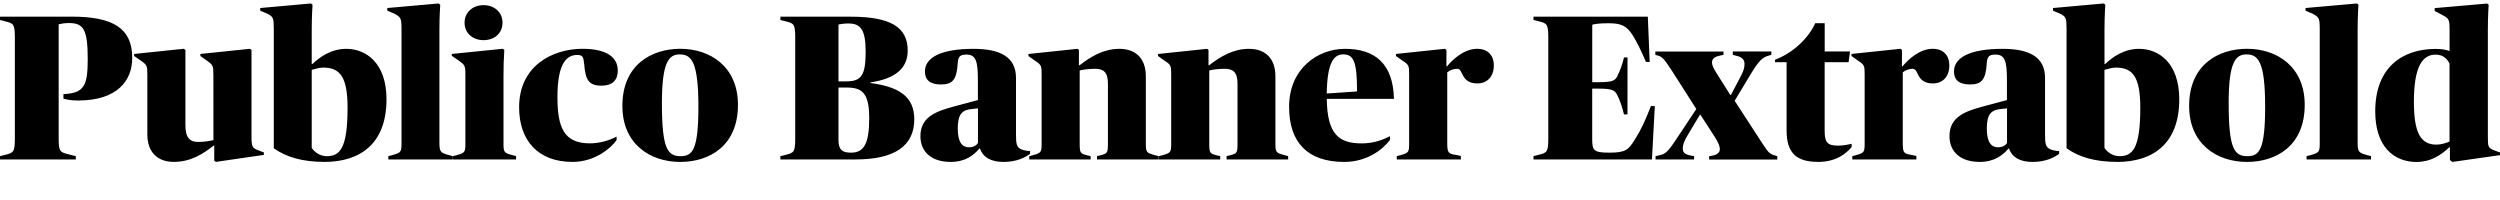 <?xml version="1.0" encoding="UTF-8"?>
<svg width="582.48" height="46.608" viewBox="0 0 582.48 46.608" version="1.1" xmlns="http://www.w3.org/2000/svg" xmlns:xlink="http://www.w3.org/1999/xlink">
 <path d="M0,9.46 l17.66,0 l0,0.77 l-1.73,0.43 c-1.97,0.48,-2.26,0.72,-2.26,3.7 l0,26.59 c0.53,0.14,1.44,0.29,2.35,0.29 c3.41,0,4.42,-1.39,4.42,-8.4 c0,-6.29,-0.86,-7.92,-5.66,-8.16 l0,-1.06 c0.48,-0.14,1.58,-0.43,3.41,-0.43 c9.22,0,12.62,4.7,12.62,9.94 c0,6.91,-4.51,9.6,-14.06,9.6 l-16.75,0 l0,-0.77 l1.3,-0.34 c1.82,-0.48,2.16,-0.58,2.16,-3.79 l0,-23.47 c0,-3.22,-0.34,-3.31,-2.11,-3.79 l-1.34,-0.34 Z M49.73,13.97 c-0.86,-0.19,-1.97,-0.43,-3.6,-0.43 c-1.87,0,-2.93,0.96,-2.93,3.84 l0,17.57 l-0.38,0.29 l-11.57,-1.2 l0,-0.48 l1.54,-1.06 c1.49,-1.06,1.54,-1.2,1.54,-3.36 l0,-13.82 c0,-4.27,2.45,-6.43,6.19,-6.43 c3.89,0,6.72,1.82,9.26,3.79 l0.14,0 l0,-3.5 l0.38,-0.29 l11.18,1.63 l0,0.58 l-1.15,0.43 c-1.58,0.58,-1.73,0.86,-1.73,3.36 l0,20.06 l-0.34,0.29 l-11.57,-1.2 l0,-0.48 l1.49,-1.06 c1.44,-1.01,1.54,-1.2,1.54,-3.36 Z M75.55,8.88 c8.35,0,14.5,4.22,14.5,14.59 c0,8.5,-4.8,11.76,-9.36,11.76 c-3.5,0,-6.14,-1.87,-7.92,-3.55 l-0.14,0 l0,8.02 c0,3.22,0.19,5.81,0.19,5.81 l-0.38,0.29 l-11.81,-1.06 l0,-0.62 l1.58,-0.67 c1.49,-0.72,1.58,-1.1,1.58,-3.6 l0,-27.79 c2.83,-2.02,6.62,-3.17,11.76,-3.17 Z M76.13,10.22 c-1.49,0,-2.78,0.86,-3.5,1.92 l0,18.19 c0.67,0.19,1.78,0.53,2.64,0.53 c3.89,0,5.71,-2.06,5.71,-9.36 c0,-9.46,-1.78,-11.28,-4.85,-11.28 Z M102.38,39.7 c0,3.22,0.19,5.81,0.19,5.81 l-0.38,0.29 l-11.95,-1.06 l0,-0.62 l1.58,-0.67 c1.58,-0.82,1.73,-1.1,1.73,-3.6 l0,-26.5 c0,-2.16,-0.1,-2.3,-2.11,-2.88 l-0.96,-0.24 l0,-0.77 l15.02,0 l0,0.77 l-0.91,0.24 c-1.87,0.53,-2.21,0.67,-2.21,2.88 Z M105.55,9.46 l14.69,0 l0,0.77 l-0.91,0.24 c-1.92,0.53,-2.02,0.67,-2.02,2.83 l0,15.6 c0,2.26,0.05,3.94,0.19,6.1 l-0.38,0.24 l-11.86,-1.2 l0,-0.43 l1.54,-1.06 c1.49,-1.06,1.63,-1.2,1.63,-3.31 l0,-15.94 c0,-2.16,-0.1,-2.3,-1.97,-2.83 l-0.91,-0.24 Z M108.24,41.33 c0,-2.5,1.97,-4.08,4.42,-4.08 c2.5,0,4.42,1.58,4.42,4.08 c0,2.45,-1.92,4.08,-4.42,4.08 c-2.45,0,-4.42,-1.63,-4.42,-4.08 Z M133.34,8.88 c5.42,0,9.12,3.36,10.32,5.09 l0,0.82 c-1.78,-0.96,-4.03,-1.58,-6.24,-1.58 c-6.1,0,-7.54,3.79,-7.54,10.85 c0,8.45,2.54,9.74,4.61,9.74 c1.34,0,1.44,-0.48,1.63,-2.21 c0.29,-3.6,1.06,-4.94,4.03,-4.94 c2.54,0,3.79,1.3,3.79,3.5 c0,3.41,-3.07,5.09,-8.21,5.09 c-6.91,0,-14.78,-3.89,-14.78,-13.63 c0,-7.78,4.46,-12.72,12.38,-12.72 Z M158.5,8.88 c6.77,0,13.44,3.74,13.44,13.3 c0,8.88,-6.43,13.06,-13.44,13.06 c-6.67,0,-13.49,-3.7,-13.49,-13.3 c0,-8.88,6.43,-13.06,13.49,-13.06 Z M158.59,10.22 c-3.02,0,-4.37,1.63,-4.37,12.38 c0,9.46,1.58,11.33,4.13,11.33 c2.69,0,4.37,-1.54,4.37,-12.19 c0,-10.08,-1.39,-11.52,-4.13,-11.52 Z M181.82,9.46 l17.52,0 c9.26,0,13.68,3.26,13.68,9.36 c0,5.42,-3.74,7.58,-10.22,8.45 l0,0.14 c5.66,0.82,8.69,3.22,8.69,7.39 c0,5.47,-3.94,7.92,-13.34,7.92 l-16.32,0 l0,-0.77 l1.34,-0.34 c1.78,-0.48,2.11,-0.58,2.11,-3.79 l0,-23.47 c0,-3.22,-0.34,-3.31,-2.11,-3.79 l-1.34,-0.34 Z M198.29,11.04 c-1.97,0,-2.93,0.58,-2.93,2.93 l0,12.24 l2.02,0 c3.7,0,5.14,-1.58,5.14,-7.15 c0,-5.95,-1.25,-8.02,-4.22,-8.02 Z M195.36,27.65 l0,13.25 c0.43,0.1,1.3,0.24,2.3,0.24 c2.78,0,4.03,-1.3,4.03,-6.58 c0,-5.52,-1.01,-6.91,-4.51,-6.91 Z M221.42,8.88 c3.55,0,5.47,1.58,6.77,3.12 l0.14,0 c0.67,-2.02,2.54,-3.12,5.47,-3.12 c3.26,0,5.18,1.15,6.19,1.87 l0,0.67 c-0.53,0,-1.58,0.14,-2.21,0.48 c-0.86,0.48,-1.06,1.15,-1.06,3.17 l0,13.39 c0,4.94,-3.79,6.77,-9.89,6.77 c-7.68,0,-11.33,-2.06,-11.33,-5.28 c0,-1.97,1.2,-3.02,3.7,-3.02 c2.69,0,3.7,1.01,3.94,4.94 c0.1,1.73,0.72,2.02,2.06,2.02 c2.21,0,2.64,-1.63,2.64,-5.9 l0,-4.7 l-5.57,-1.49 c-4.03,-1.1,-7.82,-2.35,-7.82,-6.91 c0,-3.74,2.69,-6,6.96,-6 Z M225.74,12.29 c-1.49,0,-2.59,1.1,-2.59,4.37 c0,3.36,1.01,4.37,3.41,4.56 l1.3,0.14 l0,-8.06 c-0.38,-0.62,-1.1,-1.01,-2.11,-1.01 Z M239.81,9.46 l14.3,0 l0,0.77 l-0.82,0.19 c-1.63,0.43,-1.73,0.53,-1.73,2.88 l0,16.9 c0.91,0.19,2.06,0.38,3.6,0.38 c1.92,0,2.98,-0.77,2.98,-3.46 l0,-13.82 c0,-2.35,-0.1,-2.45,-1.78,-2.88 l-0.77,-0.19 l0,-0.77 l14.35,0 l0,0.77 l-0.91,0.24 c-1.92,0.53,-2.06,0.62,-2.06,2.83 l0,15.5 c0,4.32,-2.45,6.43,-6.19,6.43 c-3.7,0,-6.72,-1.87,-9.26,-3.84 l-0.14,0 l0,3.6 l-0.34,0.24 l-11.42,-1.2 l0,-0.48 l1.49,-1.06 c1.54,-1.01,1.58,-1.2,1.58,-3.26 l0,-15.94 c0,-2.16,-0.1,-2.3,-1.97,-2.83 l-0.91,-0.24 Z M270,9.46 l14.3,0 l0,0.77 l-0.82,0.19 c-1.63,0.43,-1.73,0.53,-1.73,2.88 l0,16.9 c0.91,0.19,2.06,0.38,3.6,0.38 c1.92,0,2.98,-0.77,2.98,-3.46 l0,-13.82 c0,-2.35,-0.1,-2.45,-1.78,-2.88 l-0.77,-0.19 l0,-0.77 l14.35,0 l0,0.77 l-0.91,0.24 c-1.92,0.53,-2.06,0.62,-2.06,2.83 l0,15.5 c0,4.32,-2.45,6.43,-6.19,6.43 c-3.7,0,-6.72,-1.87,-9.26,-3.84 l-0.14,0 l0,3.6 l-0.34,0.24 l-11.42,-1.2 l0,-0.48 l1.49,-1.06 c1.54,-1.01,1.58,-1.2,1.58,-3.26 l0,-15.94 c0,-2.16,-0.1,-2.3,-1.97,-2.83 l-0.91,-0.24 Z M313.2,8.88 c5.28,0,8.98,2.88,10.66,5.14 l0,0.86 c-1.87,-0.96,-3.98,-1.68,-6.62,-1.68 c-5.18,0,-8.02,2.02,-8.11,10.37 l15.65,0 c-0.19,8.3,-4.51,11.66,-11.42,11.66 c-6.34,0,-13.01,-4.61,-13.01,-13.49 c0,-8.3,4.27,-12.86,12.86,-12.86 Z M312.96,33.94 c2.5,0,3.22,-1.87,3.22,-8.64 l-7.06,-0.48 c0.1,7.25,1.68,9.12,3.84,9.12 Z M325.44,9.46 l14.93,0 l0,0.82 l-1.2,0.24 c-1.73,0.29,-1.97,0.48,-1.97,2.78 l0,16.46 c0.58,0.48,1.54,0.82,2.21,0.82 c0.58,0,0.82,-0.24,1.15,-0.96 c0.62,-1.39,1.44,-2.45,3.65,-2.45 c2.26,0,3.84,1.54,3.84,4.18 c0,2.54,-1.58,3.89,-3.84,3.89 c-3.02,0,-5.62,-2.35,-7.06,-4.08 l-0.14,0 l0,3.79 l-0.34,0.29 l-11.42,-1.2 l0,-0.48 l1.49,-1.06 c1.54,-1.01,1.58,-1.2,1.58,-3.26 l0,-15.94 c0,-2.16,-0.1,-2.3,-1.97,-2.83 l-0.91,-0.24 Z M379.2,33.22 l-0.82,0 c-0.38,-1.58,-0.91,-3.07,-1.54,-4.32 c-0.53,-1.06,-1.06,-1.44,-4.37,-1.44 l-1.49,0 l0,13.39 c0.62,0.19,1.82,0.34,3.79,0.34 c2.98,0,4.22,-0.58,5.66,-2.83 c1.01,-1.63,1.87,-3.41,3.07,-6.19 l0.86,0 l-0.43,10.56 l-26.64,0 l0,-0.77 l1.34,-0.34 c1.78,-0.48,2.11,-0.58,2.11,-3.79 l0,-23.47 c0,-3.22,-0.34,-3.31,-2.11,-3.79 l-1.34,-0.34 l0,-0.77 l27.6,0 l0.67,12.43 l-0.91,0 c-1.34,-3.41,-2.3,-5.52,-3.7,-7.73 c-1.54,-2.5,-2.21,-3.12,-6,-3.12 c-3.7,0,-3.98,0.53,-3.98,3.26 l0,11.66 l1.44,0 c3.26,0,3.84,-0.38,4.42,-1.54 c0.67,-1.34,1.2,-2.98,1.54,-4.46 l0.82,0 Z M410.21,13.82 l-6.05,9.31 l3.94,6.53 c1.58,2.59,2.54,3.6,3.84,3.94 l0.77,0.24 l0,0.77 l-8.98,0 l0,-0.77 l0.86,-0.24 c1.39,-0.29,1.87,-1.01,1.87,-1.87 c0,-0.72,-0.14,-1.49,-0.77,-2.69 l-2.4,-4.56 l-0.14,0 l-3.12,4.94 c-0.86,1.34,-1.15,2.06,-1.15,2.64 c0,0.96,0.86,1.39,1.78,1.58 l0.91,0.19 l0,0.77 l-15.89,0 l0,-0.77 l0.67,-0.19 c0.91,-0.29,1.34,-0.67,3.12,-3.41 l5.76,-9.02 l-4.94,-7.44 c-1.78,-2.64,-2.4,-3.07,-3.55,-3.31 l-1.01,-0.24 l0,-0.77 l8.98,0 l0,0.77 l-0.96,0.19 c-1.2,0.24,-1.68,0.72,-1.68,1.58 c0,0.86,0.29,1.73,1.25,3.31 l2.74,4.56 l0.14,0 l3.41,-5.28 c0.82,-1.34,1.1,-2.06,1.1,-2.74 c0,-0.72,-0.58,-1.25,-1.49,-1.44 l-1.01,-0.19 l0,-0.77 l15.89,0 l0,0.77 l-0.58,0.19 c-1.34,0.38,-1.54,0.72,-3.31,3.41 Z M423.55,8.88 c4.32,0,6.58,1.97,7.87,3.46 l0,0.77 c-0.77,-0.19,-2.02,-0.43,-3.17,-0.43 c-2.54,0,-3.12,0.77,-3.12,3.5 l0,15.94 l5.57,0 l0.34,2.5 l-5.9,0 l0,6.58 l-2.21,0 c-1.54,-3.5,-5.28,-7.01,-9.36,-8.5 l0,-0.58 l2.69,0 l0,-15.89 c0,-5.14,2.16,-7.34,7.3,-7.34 Z M431.57,9.46 l14.93,0 l0,0.82 l-1.2,0.24 c-1.73,0.29,-1.97,0.48,-1.97,2.78 l0,16.46 c0.58,0.48,1.54,0.82,2.21,0.82 c0.58,0,0.82,-0.24,1.15,-0.96 c0.62,-1.39,1.44,-2.45,3.65,-2.45 c2.26,0,3.84,1.54,3.84,4.18 c0,2.54,-1.58,3.89,-3.84,3.89 c-3.02,0,-5.62,-2.35,-7.06,-4.08 l-0.14,0 l0,3.79 l-0.34,0.29 l-11.42,-1.2 l0,-0.48 l1.49,-1.06 c1.54,-1.01,1.58,-1.2,1.58,-3.26 l0,-15.94 c0,-2.16,-0.1,-2.3,-1.97,-2.83 l-0.91,-0.24 Z M461.18,8.88 c3.55,0,5.47,1.58,6.77,3.12 l0.14,0 c0.67,-2.02,2.54,-3.12,5.47,-3.12 c3.26,0,5.18,1.15,6.19,1.87 l0,0.67 c-0.53,0,-1.58,0.14,-2.21,0.48 c-0.86,0.48,-1.06,1.15,-1.06,3.17 l0,13.39 c0,4.94,-3.79,6.77,-9.89,6.77 c-7.68,0,-11.33,-2.06,-11.33,-5.28 c0,-1.97,1.2,-3.02,3.7,-3.02 c2.69,0,3.7,1.01,3.94,4.94 c0.1,1.73,0.72,2.02,2.06,2.02 c2.21,0,2.64,-1.63,2.64,-5.9 l0,-4.7 l-5.57,-1.49 c-4.03,-1.1,-7.82,-2.35,-7.82,-6.91 c0,-3.74,2.69,-6,6.96,-6 Z M465.5,12.29 c-1.49,0,-2.59,1.1,-2.59,4.37 c0,3.36,1.01,4.37,3.41,4.56 l1.3,0.14 l0,-8.06 c-0.38,-0.62,-1.1,-1.01,-2.11,-1.01 Z M493.25,8.88 c8.35,0,14.5,4.22,14.5,14.59 c0,8.5,-4.8,11.76,-9.36,11.76 c-3.5,0,-6.14,-1.87,-7.92,-3.55 l-0.14,0 l0,8.02 c0,3.22,0.19,5.81,0.19,5.81 l-0.38,0.29 l-11.81,-1.06 l0,-0.62 l1.58,-0.67 c1.49,-0.72,1.58,-1.1,1.58,-3.6 l0,-27.79 c2.83,-2.02,6.62,-3.17,11.76,-3.17 Z M493.82,10.22 c-1.49,0,-2.78,0.86,-3.5,1.92 l0,18.19 c0.67,0.19,1.78,0.53,2.64,0.53 c3.89,0,5.71,-2.06,5.71,-9.36 c0,-9.46,-1.78,-11.28,-4.85,-11.28 Z M523.54,8.88 c6.77,0,13.44,3.74,13.44,13.3 c0,8.88,-6.43,13.06,-13.44,13.06 c-6.67,0,-13.49,-3.7,-13.49,-13.3 c0,-8.88,6.43,-13.06,13.49,-13.06 Z M523.63,10.22 c-3.02,0,-4.37,1.63,-4.37,12.38 c0,9.46,1.58,11.33,4.13,11.33 c2.69,0,4.37,-1.54,4.37,-12.19 c0,-10.08,-1.39,-11.52,-4.13,-11.52 Z M549.31,39.7 c0,3.22,0.19,5.81,0.19,5.81 l-0.38,0.29 l-11.95,-1.06 l0,-0.62 l1.58,-0.67 c1.58,-0.82,1.73,-1.1,1.73,-3.6 l0,-26.5 c0,-2.16,-0.1,-2.3,-2.11,-2.88 l-0.96,-0.24 l0,-0.77 l15.02,0 l0,0.77 l-0.91,0.24 c-1.87,0.53,-2.21,0.67,-2.21,2.88 Z M563.09,8.88 c3.26,0,5.62,1.58,7.58,3.41 l0.14,0 l0,-2.98 l0.58,-0.43 l11.09,1.58 l0,0.62 l-1.15,0.43 c-1.63,0.58,-1.68,0.86,-1.68,3.31 l0,24.86 c0,3.26,0.19,5.81,0.19,5.81 l-0.38,0.29 l-12.19,-1.06 l0,-0.67 l1.92,-1.01 c1.34,-0.77,1.54,-0.96,1.54,-3.22 l0,-5.09 c-0.91,0.29,-1.73,0.48,-3.26,0.48 c-7.54,0,-14.06,-4.13,-14.06,-14.54 c0,-8.11,4.22,-11.81,9.7,-11.81 Z M567.7,12.91 c-3.65,0,-5.28,2.59,-5.28,10.03 c0,8.35,2.11,10.94,5.04,10.94 c1.68,0,2.59,-0.82,3.26,-2.06 l0,-18.19 c-0.62,-0.29,-1.92,-0.72,-3.02,-0.72 Z M567.7,12.91" fill="rgb(0,0,0)" transform="matrix(1,0,0,-1,0.0,46.608)"/>
</svg>